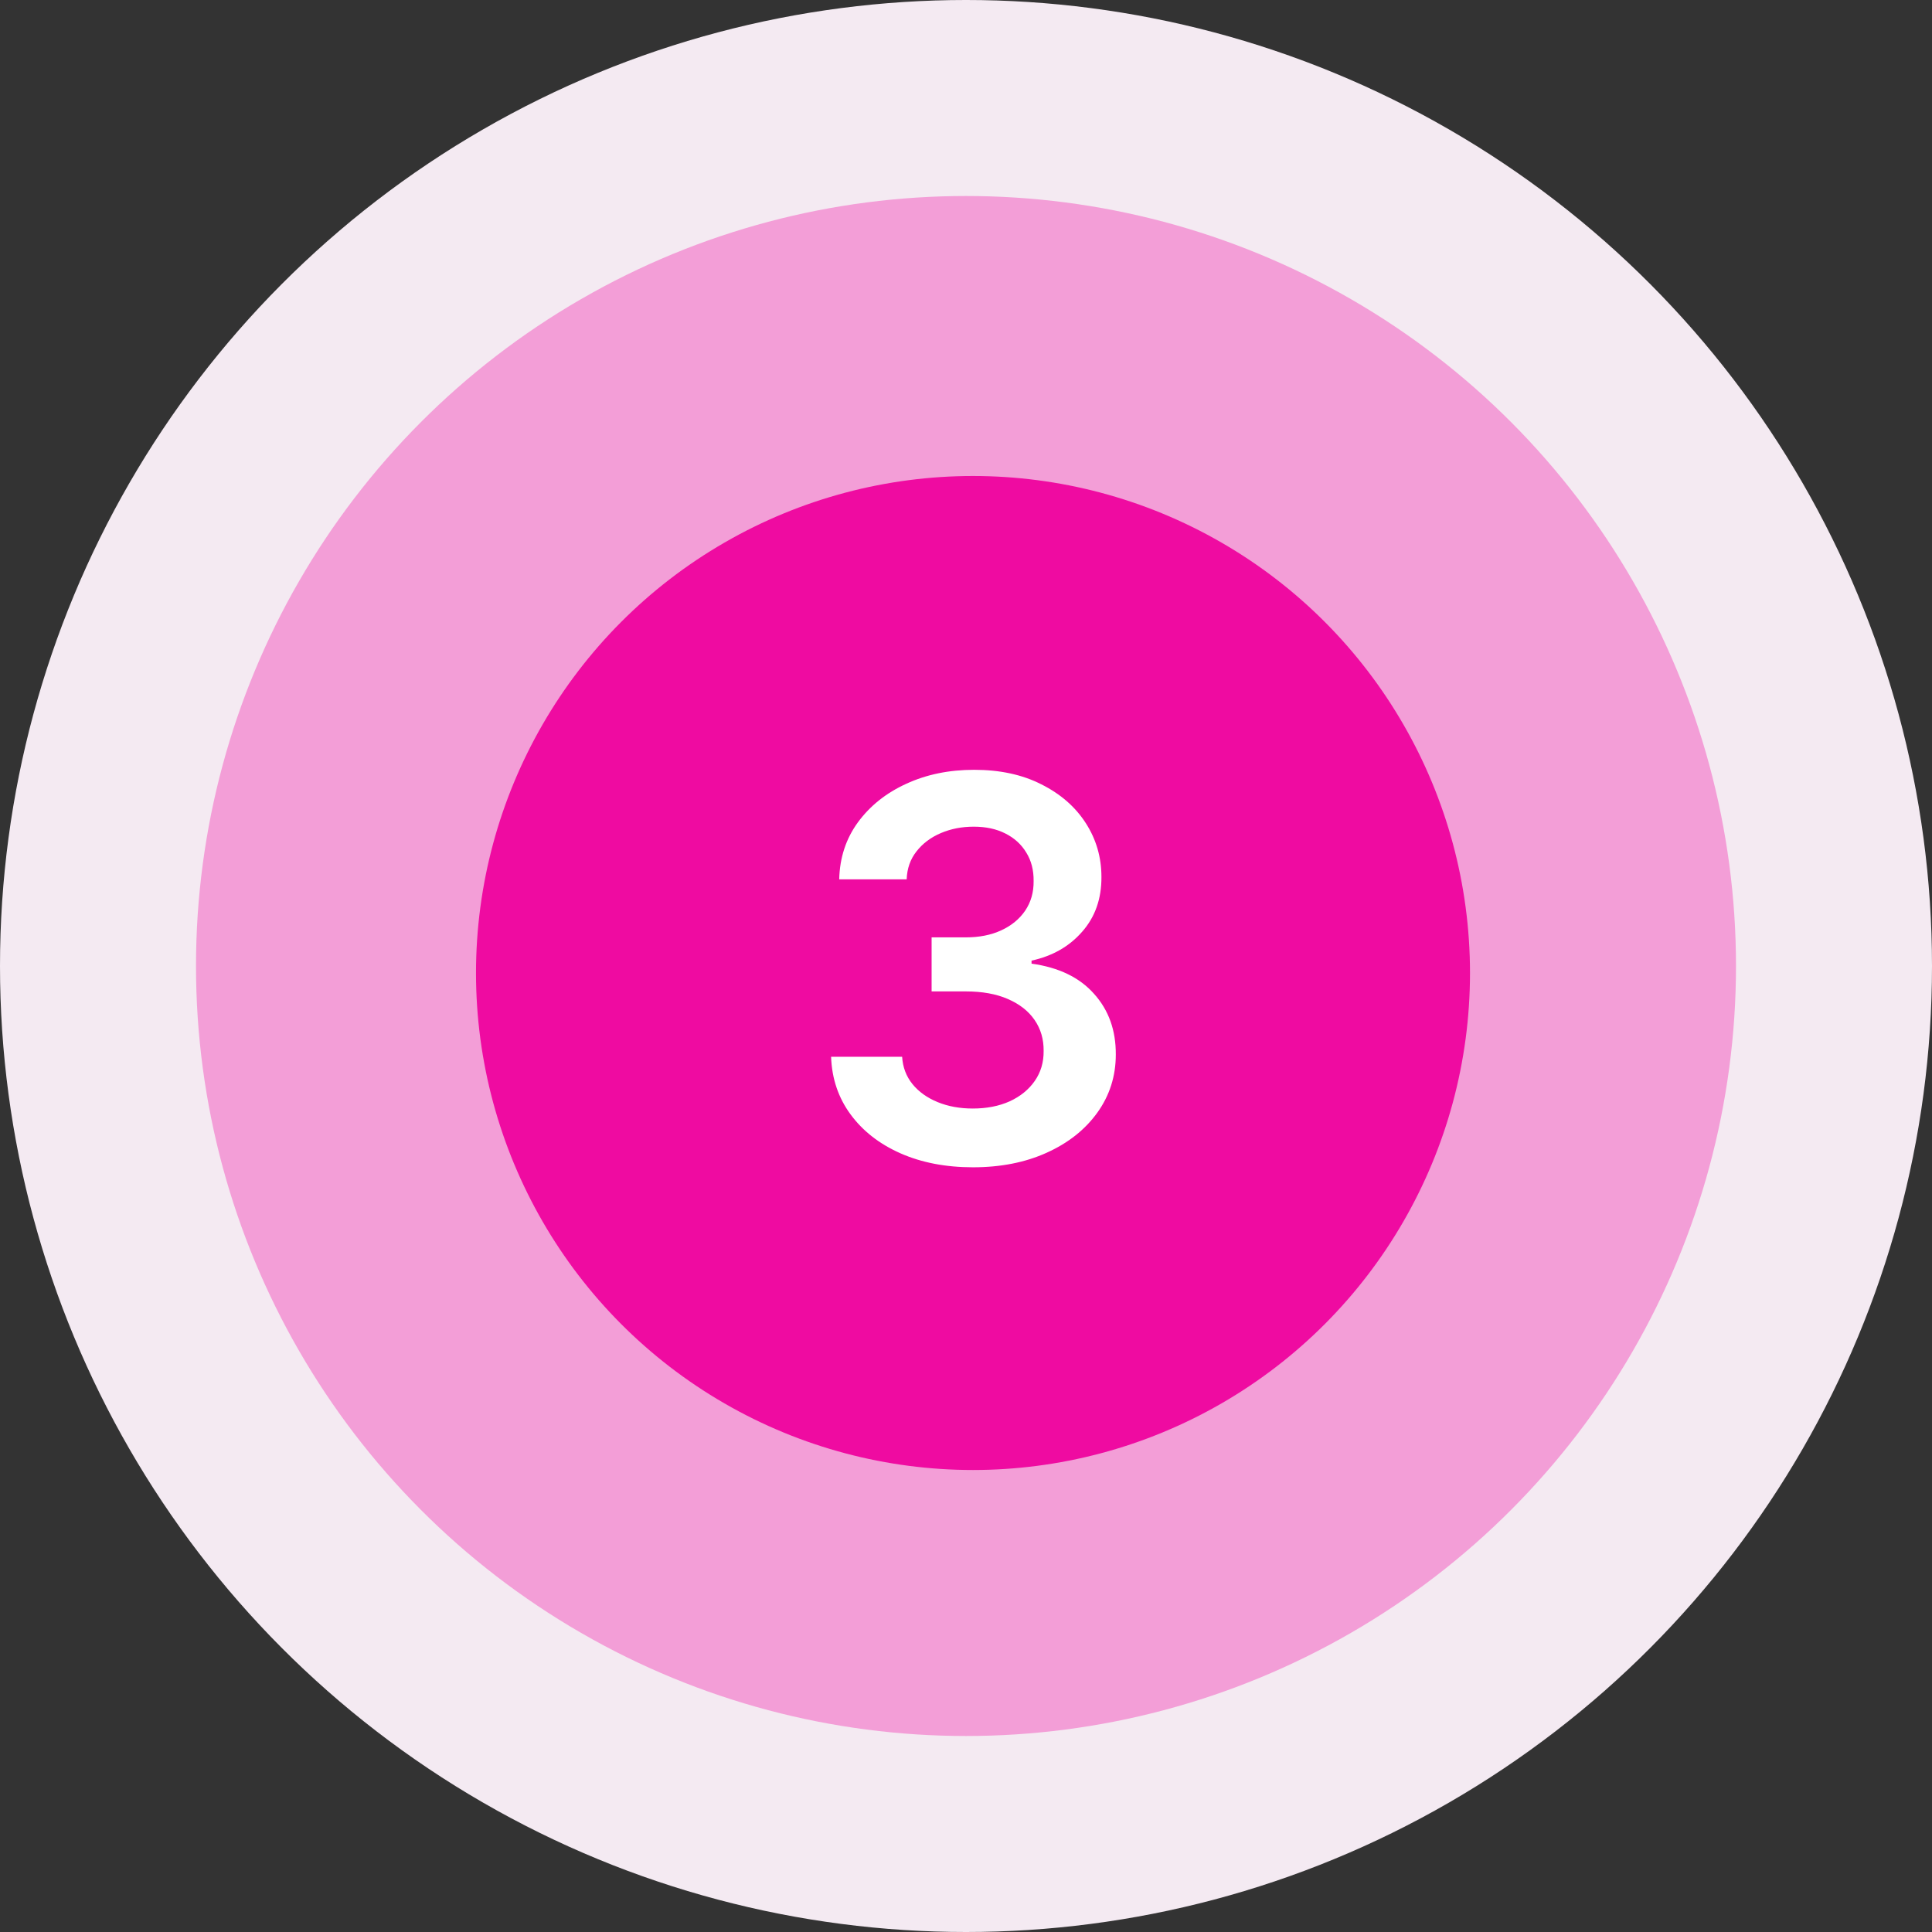 <svg xmlns="http://www.w3.org/2000/svg" width="138" height="138" viewBox="0 0 138 138" fill="none"><rect x="0" y="0" width="138" height="138" fill="#333333" stroke="none"/><circle cx="69" cy="69" r="69" fill="#F4EAF2"></circle><circle cx="69" cy="69" r="55" fill="#F39ED7"></circle><circle cx="69.5" cy="69.5" r="35.5" fill="#EF0BA1"></circle><path d="M69.498 83.378C67.555 83.378 65.828 83.045 64.317 82.379C62.814 81.713 61.627 80.787 60.754 79.599C59.881 78.412 59.418 77.04 59.364 75.484H64.438C64.483 76.23 64.73 76.883 65.18 77.44C65.63 77.989 66.228 78.416 66.975 78.722C67.722 79.028 68.558 79.181 69.485 79.181C70.474 79.181 71.352 79.01 72.116 78.668C72.881 78.317 73.479 77.832 73.911 77.211C74.343 76.59 74.554 75.875 74.545 75.065C74.554 74.229 74.338 73.491 73.897 72.852C73.457 72.213 72.818 71.714 71.981 71.354C71.154 70.995 70.155 70.815 68.986 70.815H66.543V66.955H68.986C69.948 66.955 70.789 66.789 71.509 66.456C72.238 66.123 72.809 65.655 73.223 65.053C73.637 64.441 73.839 63.735 73.83 62.934C73.839 62.151 73.664 61.472 73.304 60.896C72.953 60.312 72.454 59.857 71.806 59.533C71.167 59.209 70.416 59.048 69.552 59.048C68.707 59.048 67.924 59.2 67.204 59.506C66.485 59.812 65.904 60.249 65.463 60.815C65.023 61.373 64.789 62.039 64.762 62.812H59.944C59.98 61.265 60.426 59.907 61.28 58.737C62.144 57.559 63.295 56.641 64.735 55.984C66.174 55.319 67.789 54.986 69.579 54.986C71.424 54.986 73.025 55.332 74.383 56.025C75.751 56.709 76.808 57.631 77.554 58.791C78.301 59.952 78.674 61.234 78.674 62.637C78.683 64.193 78.225 65.498 77.298 66.55C76.38 67.603 75.175 68.291 73.682 68.615V68.831C75.625 69.101 77.114 69.82 78.148 70.99C79.192 72.151 79.709 73.594 79.7 75.322C79.7 76.869 79.259 78.254 78.378 79.478C77.505 80.692 76.299 81.646 74.761 82.339C73.232 83.031 71.478 83.378 69.498 83.378Z" fill="white"></path></svg>